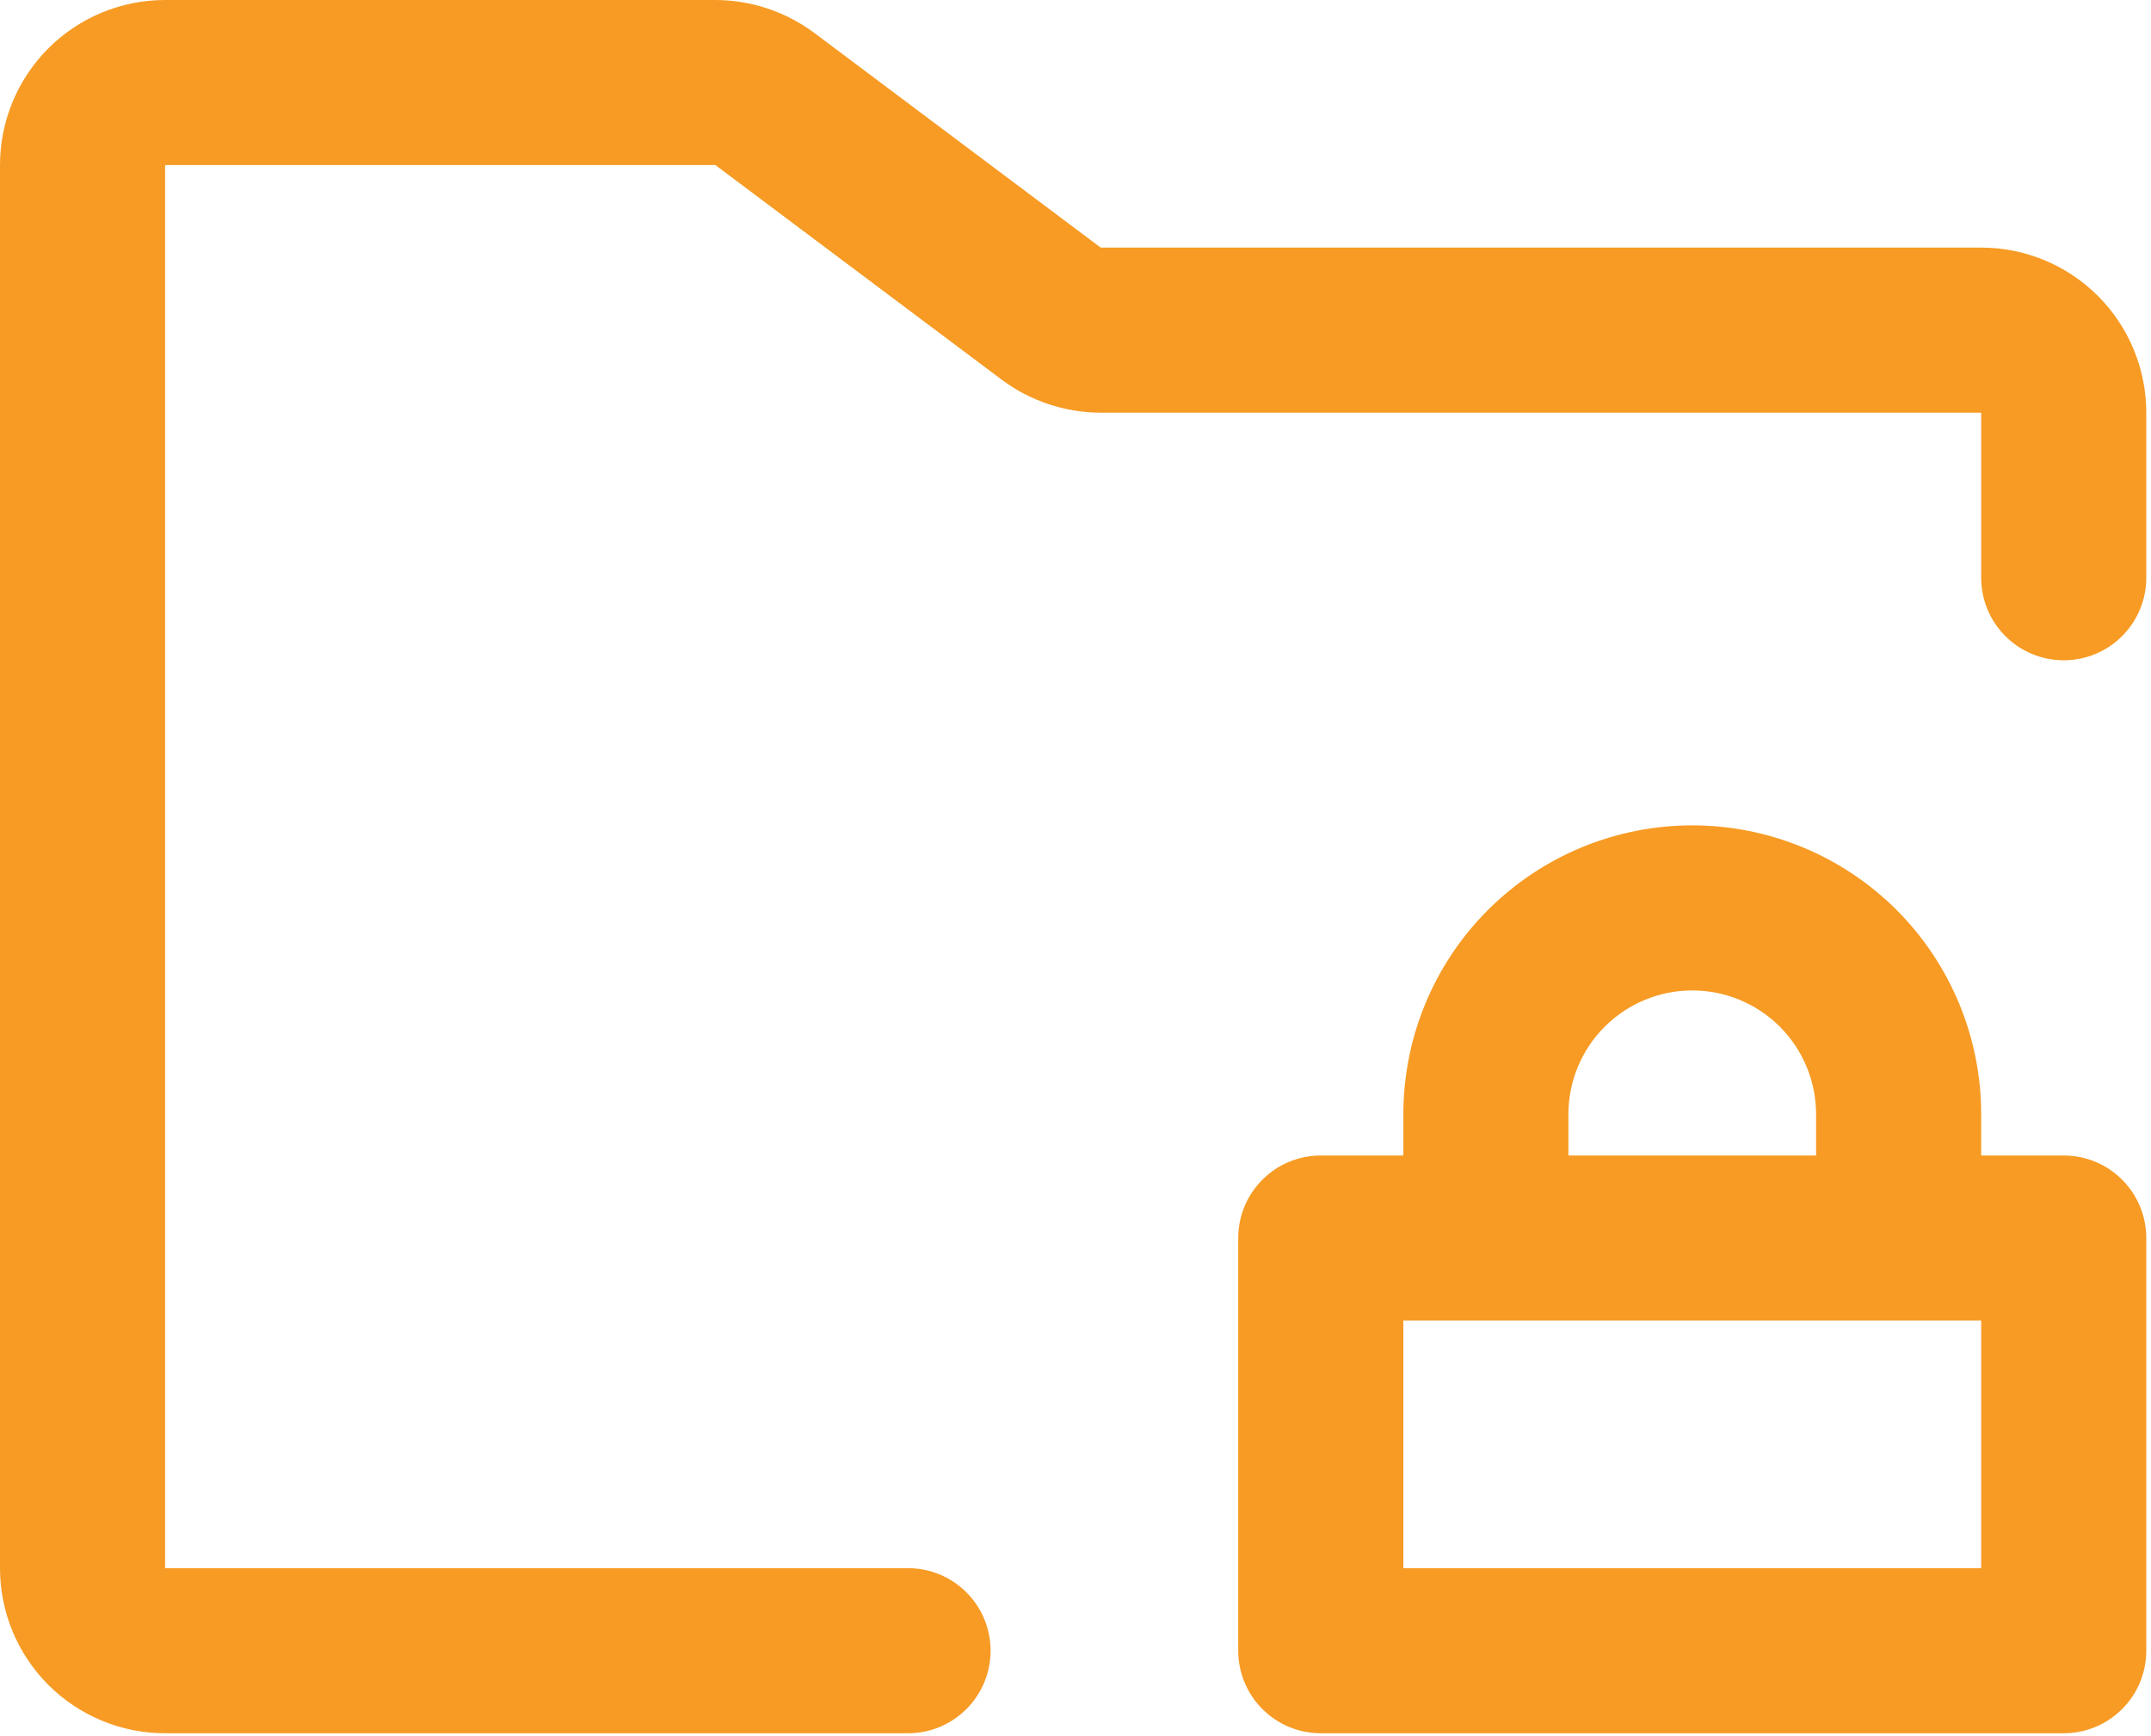 <?xml version="1.0" encoding="utf-8"?>
<svg xmlns="http://www.w3.org/2000/svg" fill="none" height="100%" overflow="visible" preserveAspectRatio="none" style="display: block;" viewBox="0 0 57 46" width="100%">
<path d="M56.875 10.938V15.312C56.875 15.893 56.645 16.449 56.234 16.859C55.824 17.27 55.268 17.5 54.688 17.5C54.107 17.5 53.551 17.27 53.141 16.859C52.73 16.449 52.5 15.893 52.5 15.312V10.938H29.168C28.221 10.935 27.301 10.628 26.543 10.062L18.957 4.375H4.375V41.562H24.062C24.643 41.562 25.199 41.793 25.609 42.203C26.02 42.613 26.25 43.17 26.25 43.75C26.25 44.33 26.02 44.887 25.609 45.297C25.199 45.707 24.643 45.938 24.062 45.938H4.375C3.215 45.938 2.102 45.477 1.281 44.656C0.461 43.836 0 42.723 0 41.562V4.375C0 3.215 0.461 2.102 1.281 1.281C2.102 0.461 3.215 0 4.375 0H18.957C19.904 0.002 20.824 0.309 21.582 0.875L29.168 6.562H52.5C53.66 6.562 54.773 7.023 55.594 7.844C56.414 8.664 56.875 9.777 56.875 10.938ZM56.875 32.812V43.75C56.875 44.33 56.645 44.887 56.234 45.297C55.824 45.707 55.268 45.938 54.688 45.938H35C34.42 45.938 33.863 45.707 33.453 45.297C33.043 44.887 32.812 44.33 32.812 43.75V32.812C32.812 32.232 33.043 31.676 33.453 31.266C33.863 30.855 34.42 30.625 35 30.625H37.188V29.531C37.188 27.501 37.994 25.553 39.43 24.117C40.866 22.682 42.813 21.875 44.844 21.875C46.874 21.875 48.822 22.682 50.258 24.117C51.693 25.553 52.5 27.501 52.5 29.531V30.625H54.688C55.268 30.625 55.824 30.855 56.234 31.266C56.645 31.676 56.875 32.232 56.875 32.812ZM41.562 30.625H48.125V29.531C48.125 28.661 47.779 27.826 47.164 27.211C46.549 26.596 45.714 26.25 44.844 26.25C43.974 26.25 43.139 26.596 42.524 27.211C41.908 27.826 41.562 28.661 41.562 29.531V30.625ZM52.5 35H37.188V41.562H52.5V35Z" fill="#F79B24" id="Vector"/>
</svg>